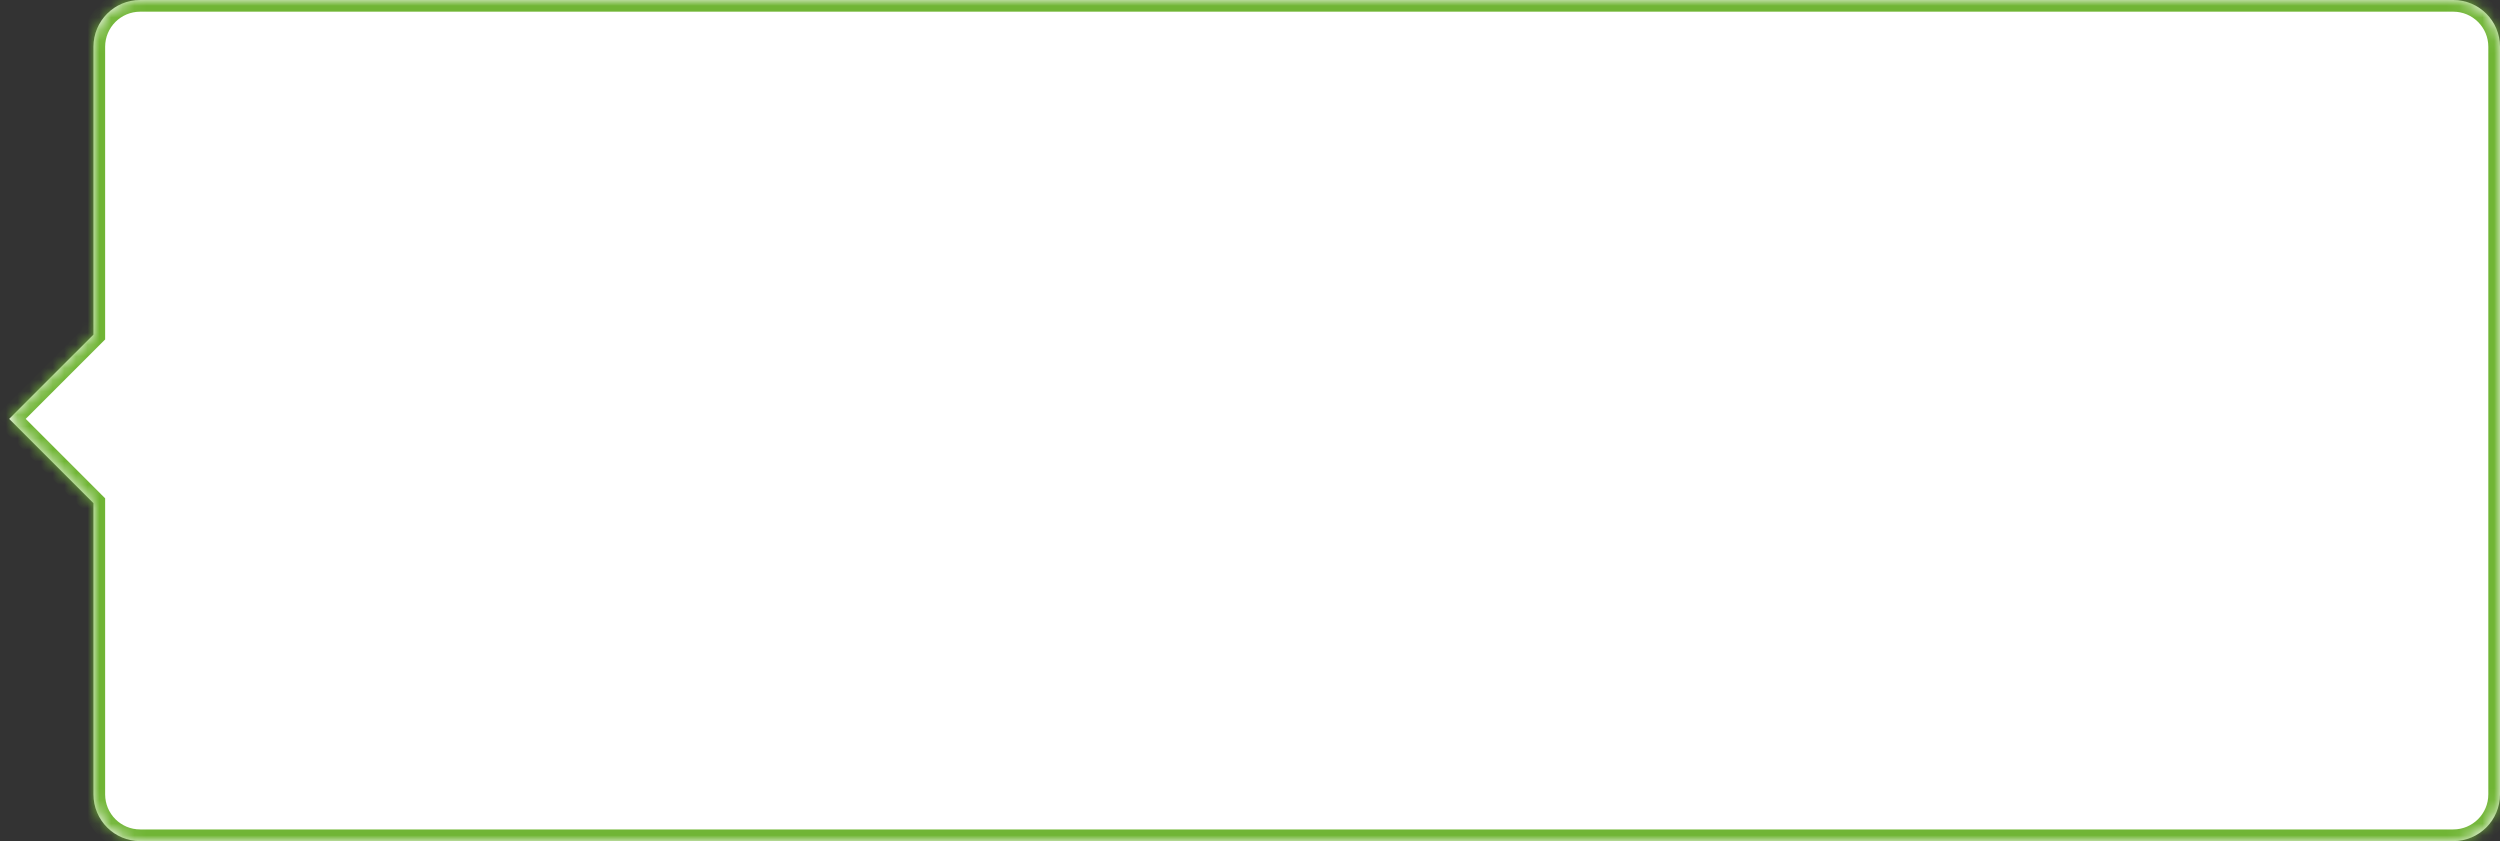 <svg width="214" height="72" viewBox="0 0 214 72" fill="none" xmlns="http://www.w3.org/2000/svg">
<rect x="0" y="0" width="214" height="72" fill="#333333" stroke="none"/>
<mask id="path-1-inside-1_387_20019" fill="white">
<path fill-rule="evenodd" clip-rule="evenodd" d="M210 72C212.209 72 214 70.209 214 68L214 4C214 1.791 212.209 1.51022e-05 210 1.49091e-05L12 -2.40061e-06C9.791 -2.59374e-06 8 1.791 8 4L8 28.643L0.785 35.857L8 43.072L8 68C8 70.209 9.791 72 12 72L210 72Z"/>
</mask>
<path fill-rule="evenodd" clip-rule="evenodd" d="M210 72C212.209 72 214 70.209 214 68L214 4C214 1.791 212.209 1.51022e-05 210 1.49091e-05L12 -2.40061e-06C9.791 -2.59374e-06 8 1.791 8 4L8 28.643L0.785 35.857L8 43.072L8 68C8 70.209 9.791 72 12 72L210 72Z" fill="white"/>
<path d="M214 68L213 68L214 68ZM214 4L215 4L214 4ZM8 28.643L8.707 29.35L9 29.057L9 28.643L8 28.643ZM0.785 35.857L0.078 35.15L-0.629 35.857L0.078 36.564L0.785 35.857ZM8 43.072L9 43.072L9 42.657L8.707 42.365L8 43.072ZM8 68L9 68L8 68ZM213 68C213 69.657 211.657 71 210 71L210 73C212.761 73 215 70.761 215 68L213 68ZM213 4L213 68L215 68L215 4L213 4ZM210 1C211.657 1 213 2.343 213 4L215 4C215 1.239 212.761 -1 210 -1L210 1ZM12 1L210 1L210 -1L12 -1L12 1ZM9 4C9 2.343 10.343 1 12 1L12 -1C9.239 -1 7 1.239 7 4L9 4ZM9 28.643L9 4L7 4L7 28.643L9 28.643ZM7.293 27.936L0.078 35.15L1.493 36.564L8.707 29.35L7.293 27.936ZM0.078 36.564L7.293 43.779L8.707 42.365L1.493 35.15L0.078 36.564ZM9 68L9 43.072L7 43.072L7 68L9 68ZM12 71C10.343 71 9 69.657 9 68L7 68C7 70.761 9.239 73 12 73L12 71ZM210 71L12 71L12 73L210 73L210 71Z" fill="#70B535" mask="url(#path-1-inside-1_387_20019)"/>
</svg>
